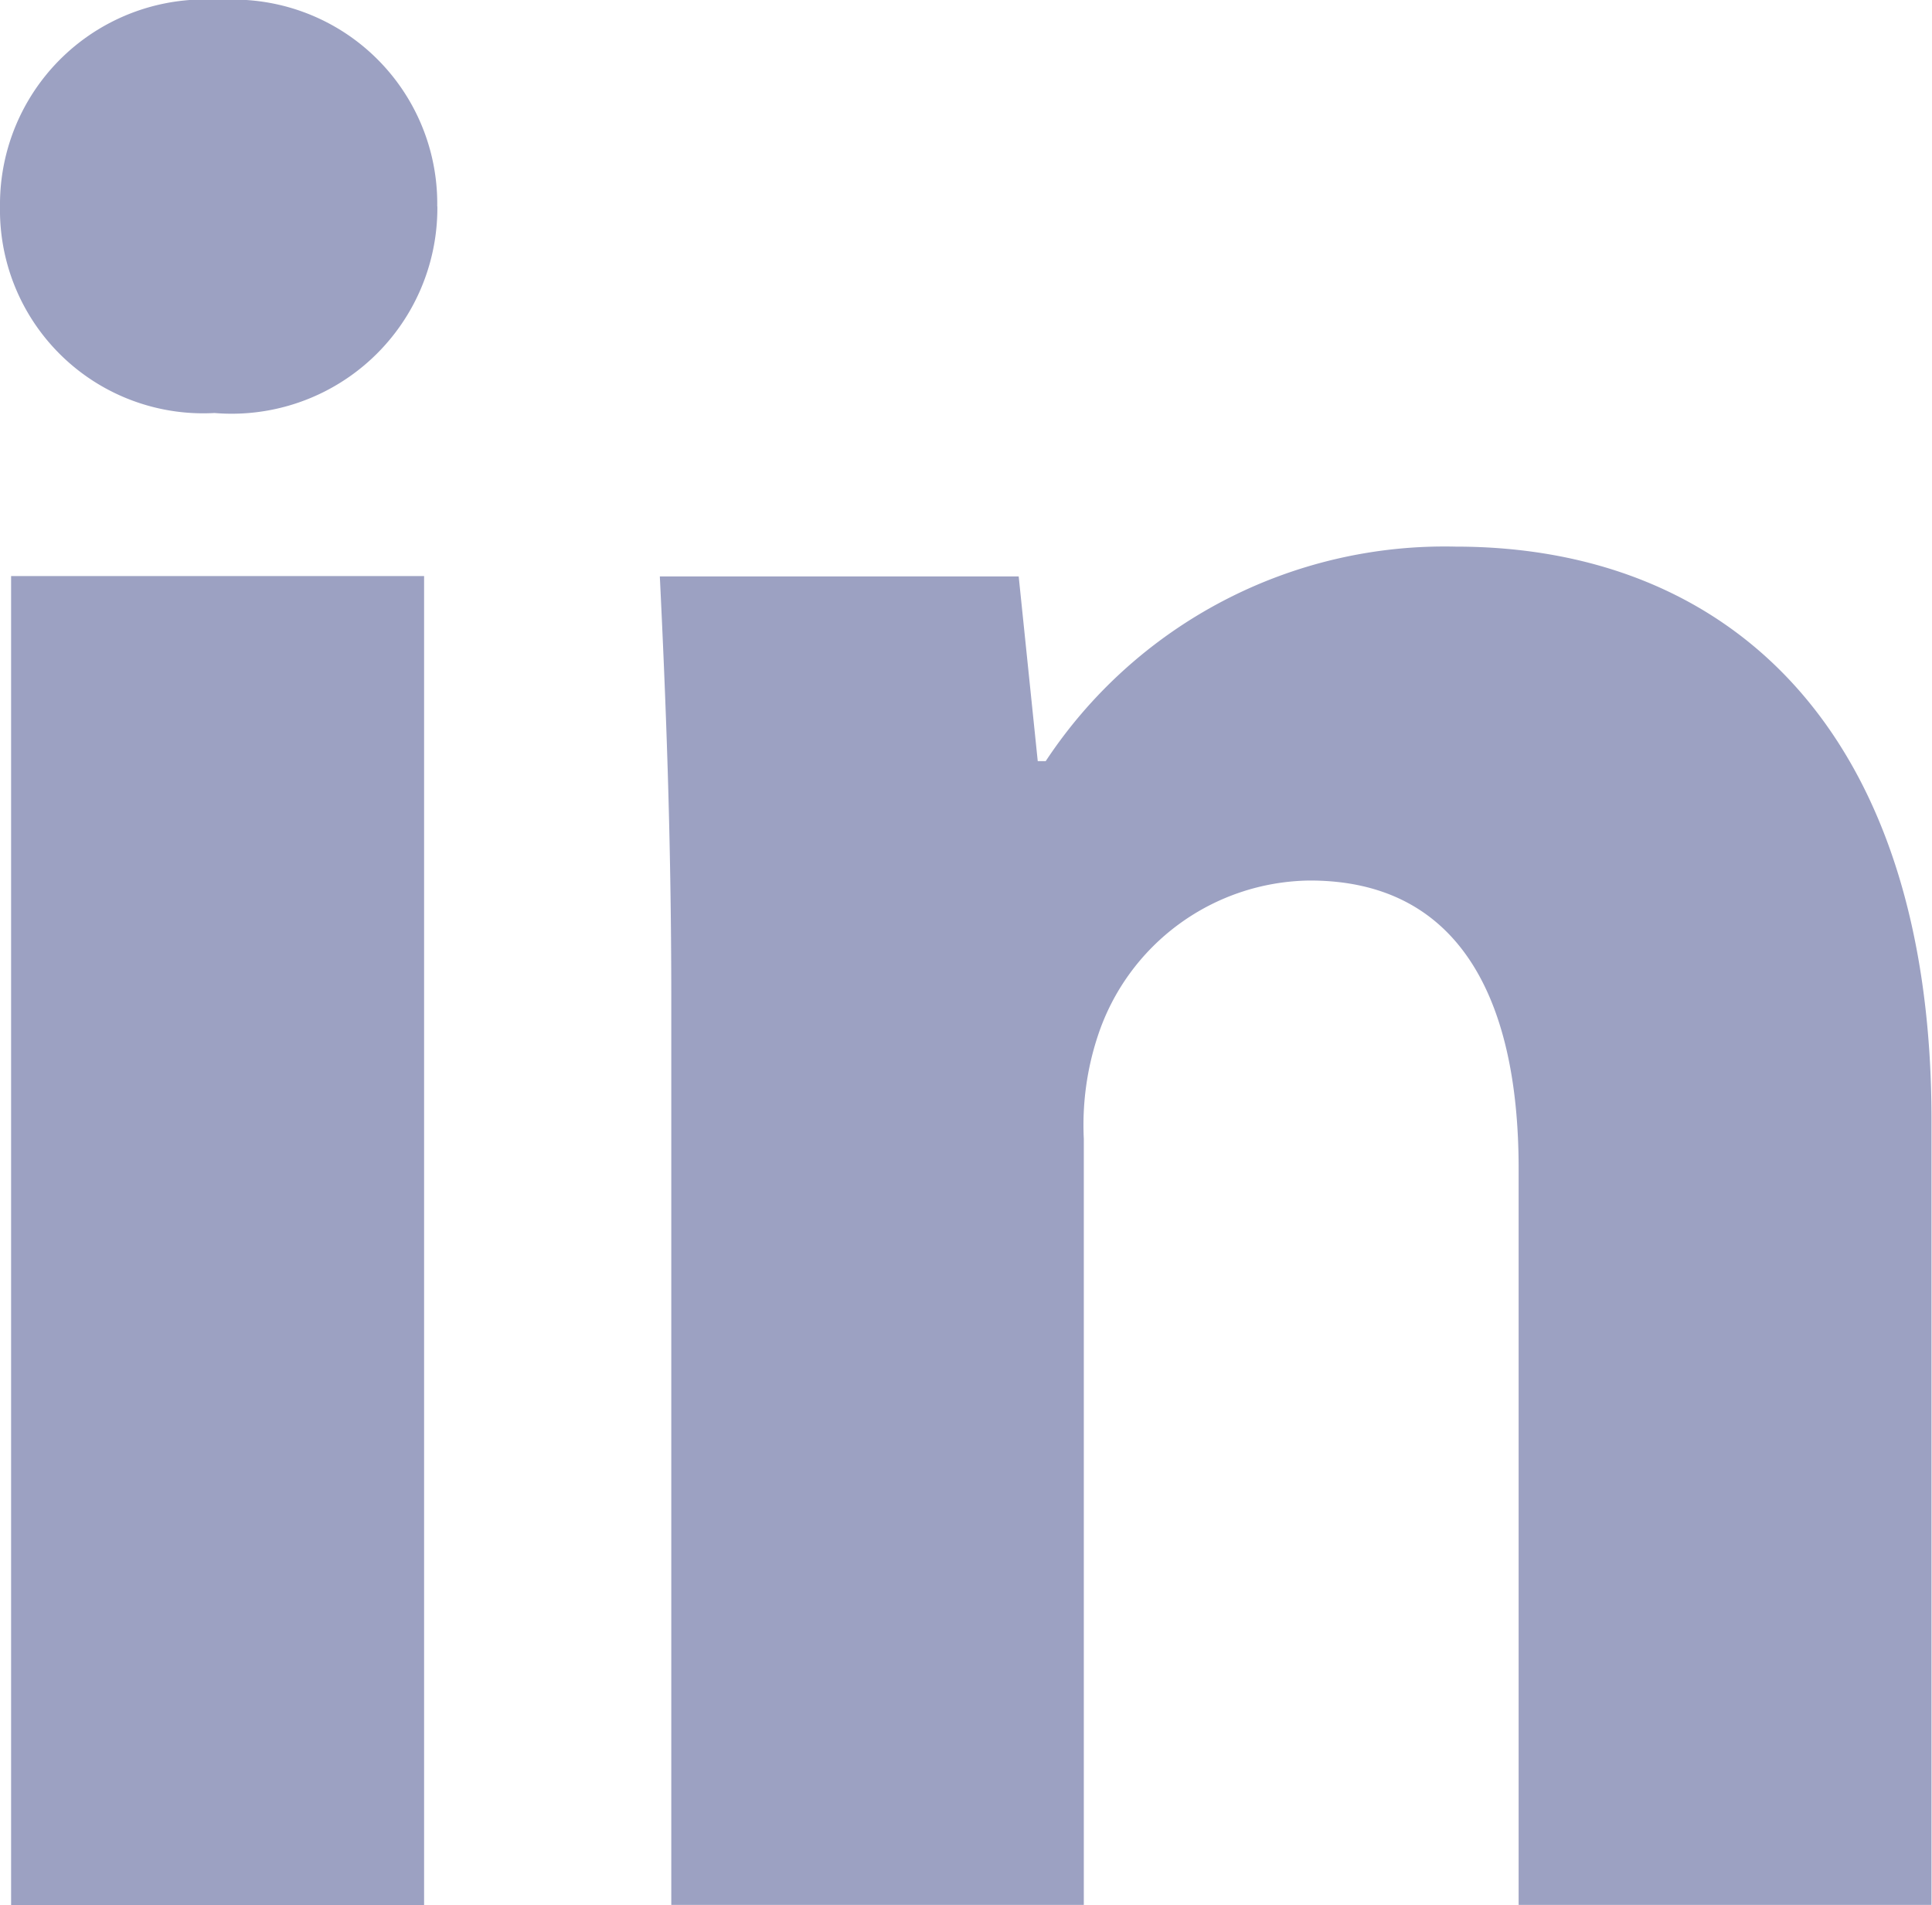 <svg xmlns="http://www.w3.org/2000/svg" width="16.022" height="15.798" viewBox="0 0 16.022 15.798"><defs><style>.a{fill:#9ca1c2;}</style></defs><g transform="translate(0)"><path class="a" d="M3.627,1.712A1.706,1.706,0,0,1,1.779,3.425,1.686,1.686,0,0,1,0,1.712,1.7,1.7,0,0,1,1.826,0a1.692,1.692,0,0,1,1.8,1.712M.092,4.777H3.517V15.8H.092Z" transform="translate(0)"/><path class="a" d="M1.827,5.2c0-1.374-.047-2.524-.095-3.517H4.708l.158,1.532h.066a3.964,3.964,0,0,1,3.4-1.779c2.256,0,3.946,1.51,3.946,4.755V12.7H8.854V6.594c0-1.419-.5-2.389-1.731-2.389A1.873,1.873,0,0,0,5.365,5.491a2.351,2.351,0,0,0-.117.856V12.7H1.827Z" transform="translate(3.74 3.097)"/></g></svg>